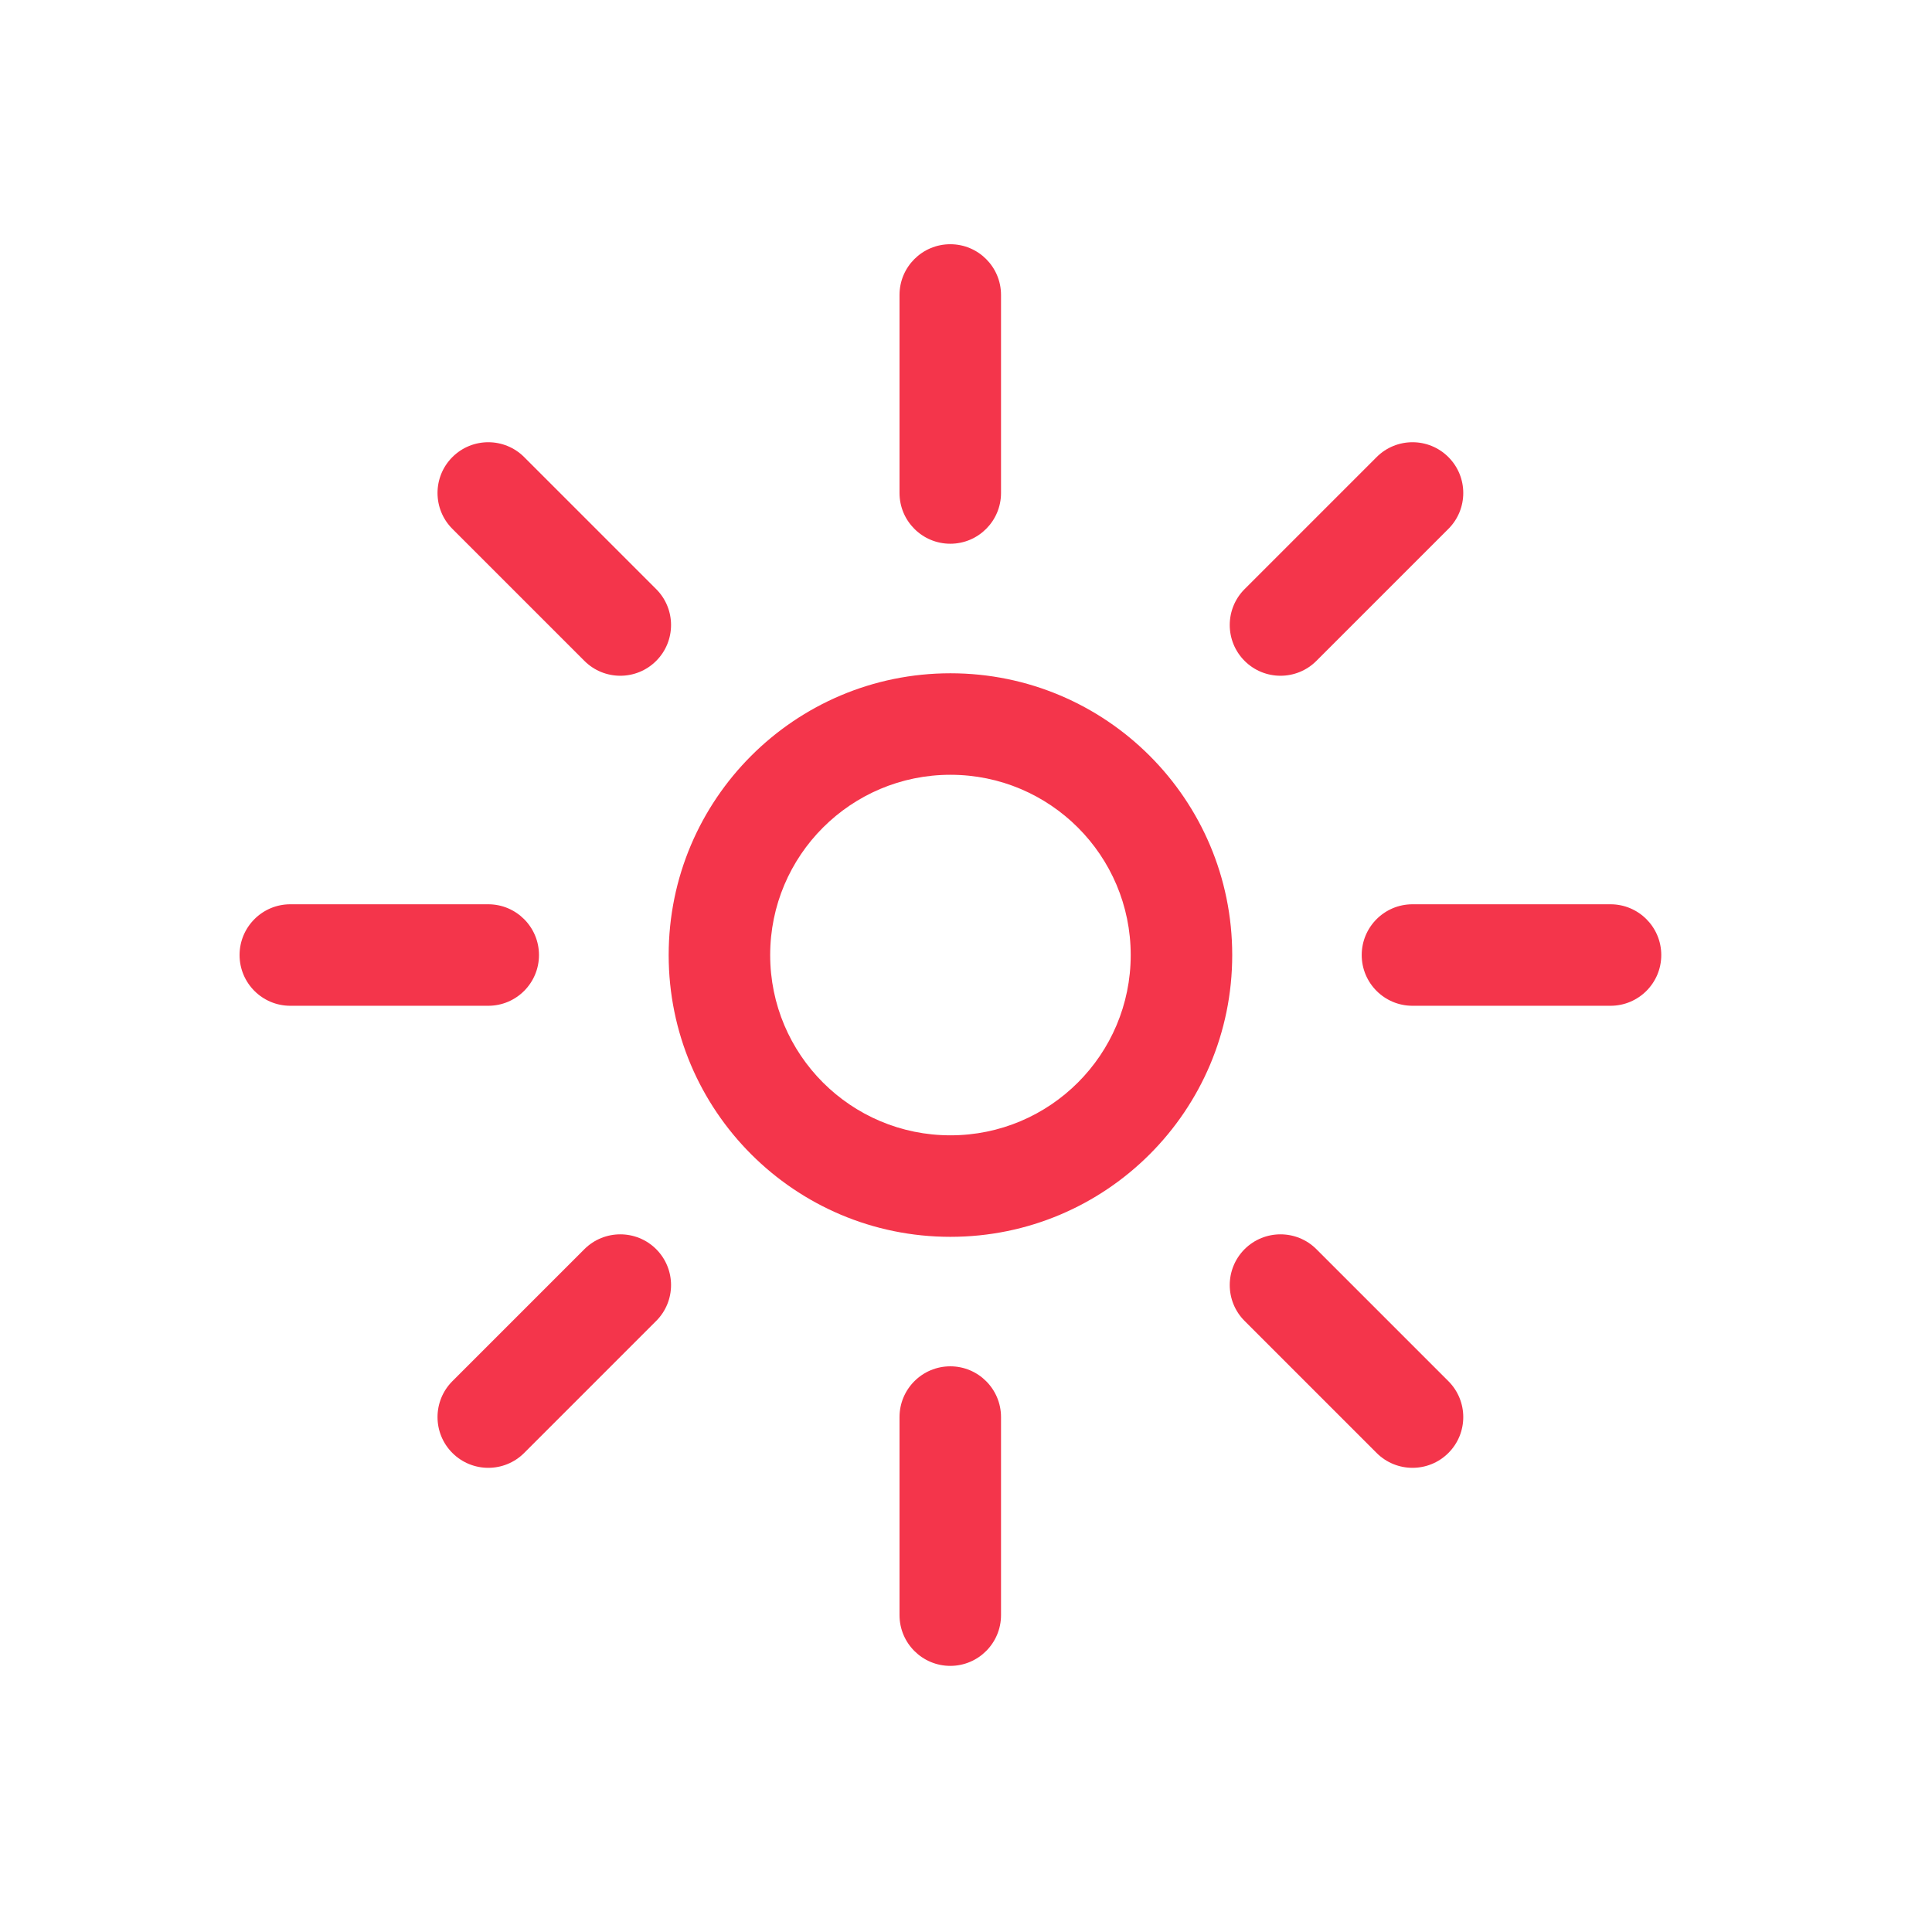 <?xml version="1.0" encoding="UTF-8"?> <svg xmlns="http://www.w3.org/2000/svg" width="39" height="39" viewBox="0 0 39 39" fill="none"><path fill-rule="evenodd" clip-rule="evenodd" d="M19.183 4.93C19.748 4.93 20.207 5.388 20.207 5.954V9.952C20.207 10.517 19.748 10.976 19.183 10.976C18.617 10.976 18.158 10.517 18.158 9.952V5.954C18.158 5.388 18.617 4.93 19.183 4.93ZM19.186 15.64C17.176 15.64 15.547 17.269 15.547 19.279C15.547 21.289 17.176 22.918 19.186 22.918C21.196 22.918 22.825 21.289 22.825 19.279C22.825 17.269 21.196 15.64 19.186 15.64ZM13.498 19.279C13.498 16.137 16.045 13.591 19.186 13.591C22.328 13.591 24.874 16.137 24.874 19.279C24.874 22.42 22.328 24.967 19.186 24.967C16.045 24.967 13.498 22.42 13.498 19.279ZM20.207 28.606C20.207 28.04 19.748 27.581 19.183 27.581C18.617 27.581 18.158 28.04 18.158 28.606L18.158 32.603C18.158 33.169 18.617 33.628 19.183 33.628C19.748 33.628 20.207 33.169 20.207 32.603V28.606ZM9.132 9.227C9.532 8.827 10.181 8.827 10.581 9.227L13.246 11.892C13.646 12.292 13.646 12.941 13.246 13.341C12.846 13.741 12.197 13.741 11.797 13.341L9.132 10.676C8.732 10.276 8.732 9.627 9.132 9.227ZM26.573 25.216C26.173 24.817 25.524 24.817 25.124 25.216C24.724 25.617 24.724 26.265 25.124 26.665L27.789 29.33C28.189 29.73 28.838 29.73 29.238 29.33C29.638 28.93 29.638 28.282 29.238 27.881L26.573 25.216ZM4.836 19.279C4.836 18.713 5.295 18.254 5.86 18.254H9.856C10.421 18.254 10.88 18.713 10.88 19.279C10.88 19.845 10.421 20.303 9.856 20.303H5.86C5.295 20.303 4.836 19.845 4.836 19.279ZM28.513 18.254C27.947 18.254 27.488 18.713 27.488 19.279C27.488 19.845 27.947 20.303 28.513 20.303H32.51C33.076 20.303 33.535 19.845 33.535 19.279C33.535 18.713 33.076 18.254 32.51 18.254L28.513 18.254ZM13.246 25.216C13.646 25.617 13.646 26.265 13.246 26.665L10.581 29.33C10.181 29.73 9.532 29.73 9.132 29.33C8.732 28.93 8.732 28.282 9.132 27.881L11.797 25.216C12.197 24.817 12.846 24.817 13.246 25.216ZM29.238 10.676C29.638 10.276 29.638 9.627 29.238 9.227C28.838 8.827 28.189 8.827 27.789 9.227L25.124 11.892C24.724 12.292 24.724 12.941 25.124 13.341C25.524 13.741 26.173 13.741 26.573 13.341L29.238 10.676Z" fill="#F4354B"></path></svg> 